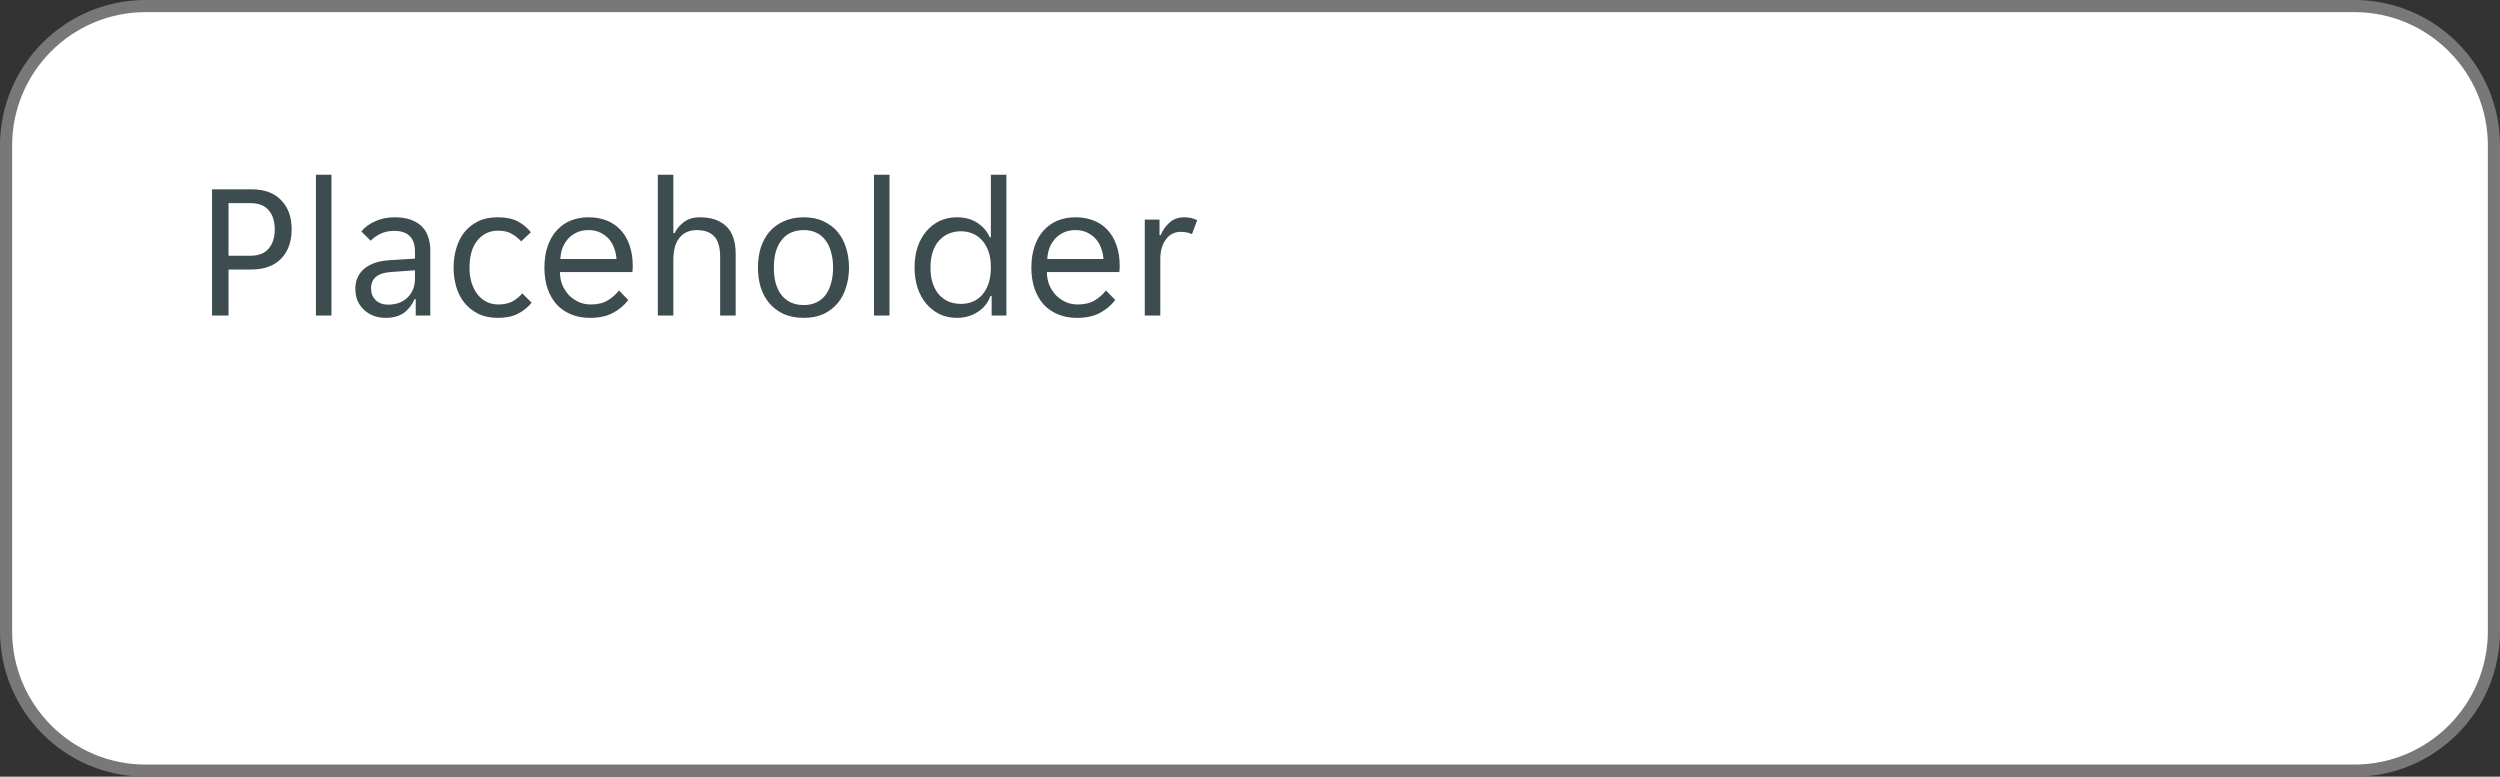<svg width="206" height="64" viewBox="0 0 206 64" fill="none" xmlns="http://www.w3.org/2000/svg">
<rect x="0" y="0" width="206" height="64" fill="#333333" stroke="none"/>
<path d="M0.5 12C0.5 5.649 5.649 0.5 12 0.5H194C200.351 0.5 205.5 5.649 205.5 12V52C205.5 58.351 200.351 63.5 194 63.5H12C5.649 63.5 0.5 58.351 0.5 52V12Z" fill="white"/>
<path d="M0.5 12C0.5 5.649 5.649 0.5 12 0.5H194C200.351 0.5 205.5 5.649 205.5 12V52C205.5 58.351 200.351 63.5 194 63.5H12C5.649 63.5 0.5 58.351 0.5 52V12Z" stroke="#797876"/>
<path d="M17.472 15.6H20.72C21.787 15.6 22.603 15.899 23.168 16.496C23.744 17.083 24.032 17.883 24.032 18.896C24.032 19.92 23.739 20.731 23.152 21.328C22.565 21.915 21.755 22.208 20.72 22.208H18.832V26H17.472V15.6ZM20.624 21.072C21.296 21.072 21.797 20.88 22.128 20.496C22.469 20.101 22.64 19.568 22.64 18.896C22.64 18.224 22.469 17.696 22.128 17.312C21.797 16.928 21.296 16.736 20.624 16.736H18.832V21.072H20.624ZM26.032 14.4H27.312V26H26.032V14.4ZM31.776 26.192C31.413 26.192 31.077 26.133 30.768 26.016C30.469 25.899 30.208 25.733 29.984 25.52C29.76 25.307 29.584 25.056 29.456 24.768C29.338 24.469 29.28 24.144 29.28 23.792C29.28 23.109 29.525 22.56 30.016 22.144C30.506 21.728 31.205 21.493 32.112 21.44L34.192 21.312V20.752C34.192 20.144 34.042 19.707 33.744 19.44C33.456 19.163 33.04 19.024 32.496 19.024C32.037 19.024 31.642 19.109 31.312 19.28C30.981 19.451 30.725 19.637 30.544 19.84L29.776 19.072C30.053 18.731 30.427 18.453 30.896 18.24C31.376 18.016 31.92 17.904 32.528 17.904C33.072 17.904 33.531 17.979 33.904 18.128C34.277 18.267 34.576 18.459 34.8 18.704C35.035 18.949 35.2 19.237 35.296 19.568C35.403 19.899 35.456 20.251 35.456 20.624V26H34.256V24.656H34.16C33.947 25.136 33.648 25.515 33.264 25.792C32.88 26.059 32.384 26.192 31.776 26.192ZM31.968 25.104C32.629 25.104 33.163 24.912 33.568 24.528C33.984 24.133 34.192 23.611 34.192 22.96V22.272L32.176 22.416C31.109 22.501 30.576 22.949 30.576 23.76C30.576 24.165 30.704 24.491 30.96 24.736C31.227 24.981 31.562 25.104 31.968 25.104ZM41.04 26.192C40.4 26.192 39.845 26.075 39.376 25.84C38.917 25.605 38.538 25.296 38.24 24.912C37.941 24.528 37.722 24.091 37.584 23.6C37.445 23.099 37.376 22.581 37.376 22.048C37.376 21.515 37.445 21.003 37.584 20.512C37.722 20.011 37.936 19.568 38.224 19.184C38.523 18.8 38.901 18.491 39.36 18.256C39.819 18.021 40.368 17.904 41.008 17.904C41.68 17.904 42.229 18.016 42.656 18.24C43.083 18.464 43.445 18.763 43.744 19.136L42.944 19.888C42.688 19.611 42.416 19.397 42.128 19.248C41.85 19.088 41.488 19.008 41.04 19.008C40.336 19.008 39.765 19.28 39.328 19.824C38.901 20.357 38.688 21.099 38.688 22.048C38.688 22.517 38.746 22.939 38.864 23.312C38.981 23.685 39.147 24.005 39.36 24.272C39.573 24.539 39.824 24.741 40.112 24.88C40.4 25.019 40.72 25.088 41.072 25.088C41.498 25.088 41.867 25.013 42.176 24.864C42.485 24.704 42.773 24.475 43.04 24.176L43.808 24.944C43.498 25.317 43.12 25.621 42.672 25.856C42.224 26.08 41.68 26.192 41.04 26.192ZM48.604 26.192C48.039 26.192 47.522 26.096 47.052 25.904C46.594 25.712 46.199 25.44 45.868 25.088C45.548 24.725 45.298 24.288 45.116 23.776C44.946 23.264 44.86 22.688 44.86 22.048C44.86 21.376 44.951 20.784 45.132 20.272C45.314 19.749 45.564 19.317 45.884 18.976C46.204 18.624 46.583 18.357 47.02 18.176C47.468 17.995 47.959 17.904 48.492 17.904C49.026 17.904 49.516 17.989 49.964 18.16C50.412 18.331 50.796 18.587 51.116 18.928C51.436 19.259 51.687 19.68 51.868 20.192C52.05 20.693 52.14 21.28 52.14 21.952C52.14 22.037 52.135 22.123 52.124 22.208C52.124 22.293 52.119 22.363 52.108 22.416H46.14C46.14 22.789 46.204 23.141 46.332 23.472C46.471 23.792 46.652 24.075 46.876 24.32C47.111 24.555 47.378 24.741 47.676 24.88C47.986 25.019 48.316 25.088 48.668 25.088C49.244 25.088 49.714 24.976 50.076 24.752C50.45 24.528 50.759 24.256 51.004 23.936L51.772 24.72C51.431 25.168 51.004 25.525 50.492 25.792C49.991 26.059 49.362 26.192 48.604 26.192ZM48.492 18.96C48.119 18.96 47.788 19.029 47.5 19.168C47.212 19.307 46.972 19.488 46.78 19.712C46.588 19.936 46.439 20.192 46.332 20.48C46.236 20.768 46.183 21.056 46.172 21.344H50.796C50.786 21.056 50.727 20.768 50.62 20.48C50.524 20.192 50.38 19.936 50.188 19.712C49.996 19.488 49.756 19.307 49.468 19.168C49.191 19.029 48.866 18.96 48.492 18.96ZM54.204 14.4H55.484V19.216H55.58C55.761 18.853 56.022 18.544 56.364 18.288C56.705 18.032 57.142 17.904 57.676 17.904C58.582 17.904 59.297 18.144 59.82 18.624C60.353 19.104 60.62 19.877 60.62 20.944V26H59.34V21.184C59.34 20.373 59.174 19.803 58.844 19.472C58.524 19.131 58.049 18.96 57.42 18.96C56.812 18.96 56.337 19.168 55.996 19.584C55.654 20 55.484 20.608 55.484 21.408V26H54.204V14.4ZM66.23 26.192C65.601 26.192 65.046 26.085 64.566 25.872C64.097 25.648 63.702 25.349 63.382 24.976C63.073 24.603 62.838 24.165 62.678 23.664C62.529 23.163 62.454 22.624 62.454 22.048C62.454 21.472 62.529 20.933 62.678 20.432C62.838 19.931 63.073 19.493 63.382 19.12C63.702 18.747 64.097 18.453 64.566 18.24C65.046 18.016 65.601 17.904 66.23 17.904C66.859 17.904 67.403 18.016 67.862 18.24C68.331 18.453 68.721 18.747 69.03 19.12C69.339 19.493 69.569 19.931 69.718 20.432C69.878 20.933 69.958 21.472 69.958 22.048C69.958 22.624 69.878 23.163 69.718 23.664C69.569 24.165 69.339 24.603 69.03 24.976C68.721 25.349 68.331 25.648 67.862 25.872C67.403 26.085 66.859 26.192 66.23 26.192ZM63.766 22.048C63.766 22.507 63.814 22.928 63.91 23.312C64.017 23.685 64.171 24.011 64.374 24.288C64.577 24.555 64.833 24.763 65.142 24.912C65.451 25.061 65.814 25.136 66.23 25.136C66.635 25.136 66.987 25.061 67.286 24.912C67.595 24.763 67.846 24.555 68.038 24.288C68.241 24.011 68.39 23.685 68.486 23.312C68.593 22.928 68.646 22.507 68.646 22.048C68.646 21.589 68.593 21.173 68.486 20.8C68.39 20.416 68.241 20.091 68.038 19.824C67.846 19.547 67.595 19.333 67.286 19.184C66.987 19.035 66.635 18.96 66.23 18.96C65.814 18.96 65.451 19.035 65.142 19.184C64.833 19.333 64.577 19.547 64.374 19.824C64.171 20.091 64.017 20.416 63.91 20.8C63.814 21.173 63.766 21.589 63.766 22.048ZM72.016 14.4H73.296V26H72.016V14.4ZM78.864 26.192C78.331 26.192 77.851 26.091 77.424 25.888C76.998 25.675 76.63 25.387 76.32 25.024C76.011 24.651 75.771 24.208 75.6 23.696C75.44 23.184 75.36 22.629 75.36 22.032C75.36 21.435 75.44 20.885 75.6 20.384C75.771 19.872 76.011 19.435 76.32 19.072C76.63 18.699 76.998 18.411 77.424 18.208C77.851 18.005 78.331 17.904 78.864 17.904C79.515 17.904 80.075 18.059 80.544 18.368C81.014 18.677 81.35 19.072 81.552 19.552H81.648V14.4H82.928V26H81.712V24.384H81.616C81.52 24.661 81.382 24.912 81.2 25.136C81.03 25.349 80.822 25.536 80.576 25.696C80.342 25.856 80.075 25.979 79.776 26.064C79.488 26.149 79.184 26.192 78.864 26.192ZM79.184 25.04C79.526 25.04 79.846 24.981 80.144 24.864C80.443 24.736 80.704 24.549 80.928 24.304C81.152 24.048 81.328 23.733 81.456 23.36C81.584 22.987 81.648 22.549 81.648 22.048C81.648 21.547 81.584 21.109 81.456 20.736C81.328 20.363 81.152 20.053 80.928 19.808C80.704 19.552 80.443 19.365 80.144 19.248C79.846 19.12 79.526 19.056 79.184 19.056C78.832 19.056 78.502 19.12 78.192 19.248C77.894 19.365 77.627 19.552 77.392 19.808C77.168 20.053 76.992 20.363 76.864 20.736C76.736 21.109 76.672 21.547 76.672 22.048C76.672 22.549 76.736 22.987 76.864 23.36C76.992 23.733 77.168 24.048 77.392 24.304C77.627 24.549 77.894 24.736 78.192 24.864C78.502 24.981 78.832 25.04 79.184 25.04ZM88.729 26.192C88.164 26.192 87.647 26.096 87.177 25.904C86.719 25.712 86.324 25.44 85.993 25.088C85.673 24.725 85.423 24.288 85.241 23.776C85.071 23.264 84.985 22.688 84.985 22.048C84.985 21.376 85.076 20.784 85.257 20.272C85.439 19.749 85.689 19.317 86.009 18.976C86.329 18.624 86.708 18.357 87.145 18.176C87.593 17.995 88.084 17.904 88.617 17.904C89.151 17.904 89.641 17.989 90.089 18.16C90.537 18.331 90.921 18.587 91.241 18.928C91.561 19.259 91.812 19.68 91.993 20.192C92.175 20.693 92.265 21.28 92.265 21.952C92.265 22.037 92.26 22.123 92.249 22.208C92.249 22.293 92.244 22.363 92.233 22.416H86.265C86.265 22.789 86.329 23.141 86.457 23.472C86.596 23.792 86.777 24.075 87.001 24.32C87.236 24.555 87.503 24.741 87.801 24.88C88.111 25.019 88.441 25.088 88.793 25.088C89.369 25.088 89.839 24.976 90.201 24.752C90.575 24.528 90.884 24.256 91.129 23.936L91.897 24.72C91.556 25.168 91.129 25.525 90.617 25.792C90.116 26.059 89.487 26.192 88.729 26.192ZM88.617 18.96C88.244 18.96 87.913 19.029 87.625 19.168C87.337 19.307 87.097 19.488 86.905 19.712C86.713 19.936 86.564 20.192 86.457 20.48C86.361 20.768 86.308 21.056 86.297 21.344H90.921C90.911 21.056 90.852 20.768 90.745 20.48C90.649 20.192 90.505 19.936 90.313 19.712C90.121 19.488 89.881 19.307 89.593 19.168C89.316 19.029 88.991 18.96 88.617 18.96ZM94.329 18.096H95.545V19.376H95.641C95.811 18.96 96.057 18.613 96.377 18.336C96.697 18.048 97.097 17.904 97.577 17.904C97.982 17.904 98.339 17.984 98.649 18.144L98.217 19.296C98.078 19.221 97.929 19.173 97.769 19.152C97.619 19.12 97.465 19.104 97.305 19.104C96.782 19.104 96.366 19.317 96.057 19.744C95.758 20.16 95.609 20.693 95.609 21.344V26H94.329V18.096Z" fill="#3C4C4F"/>
</svg>
